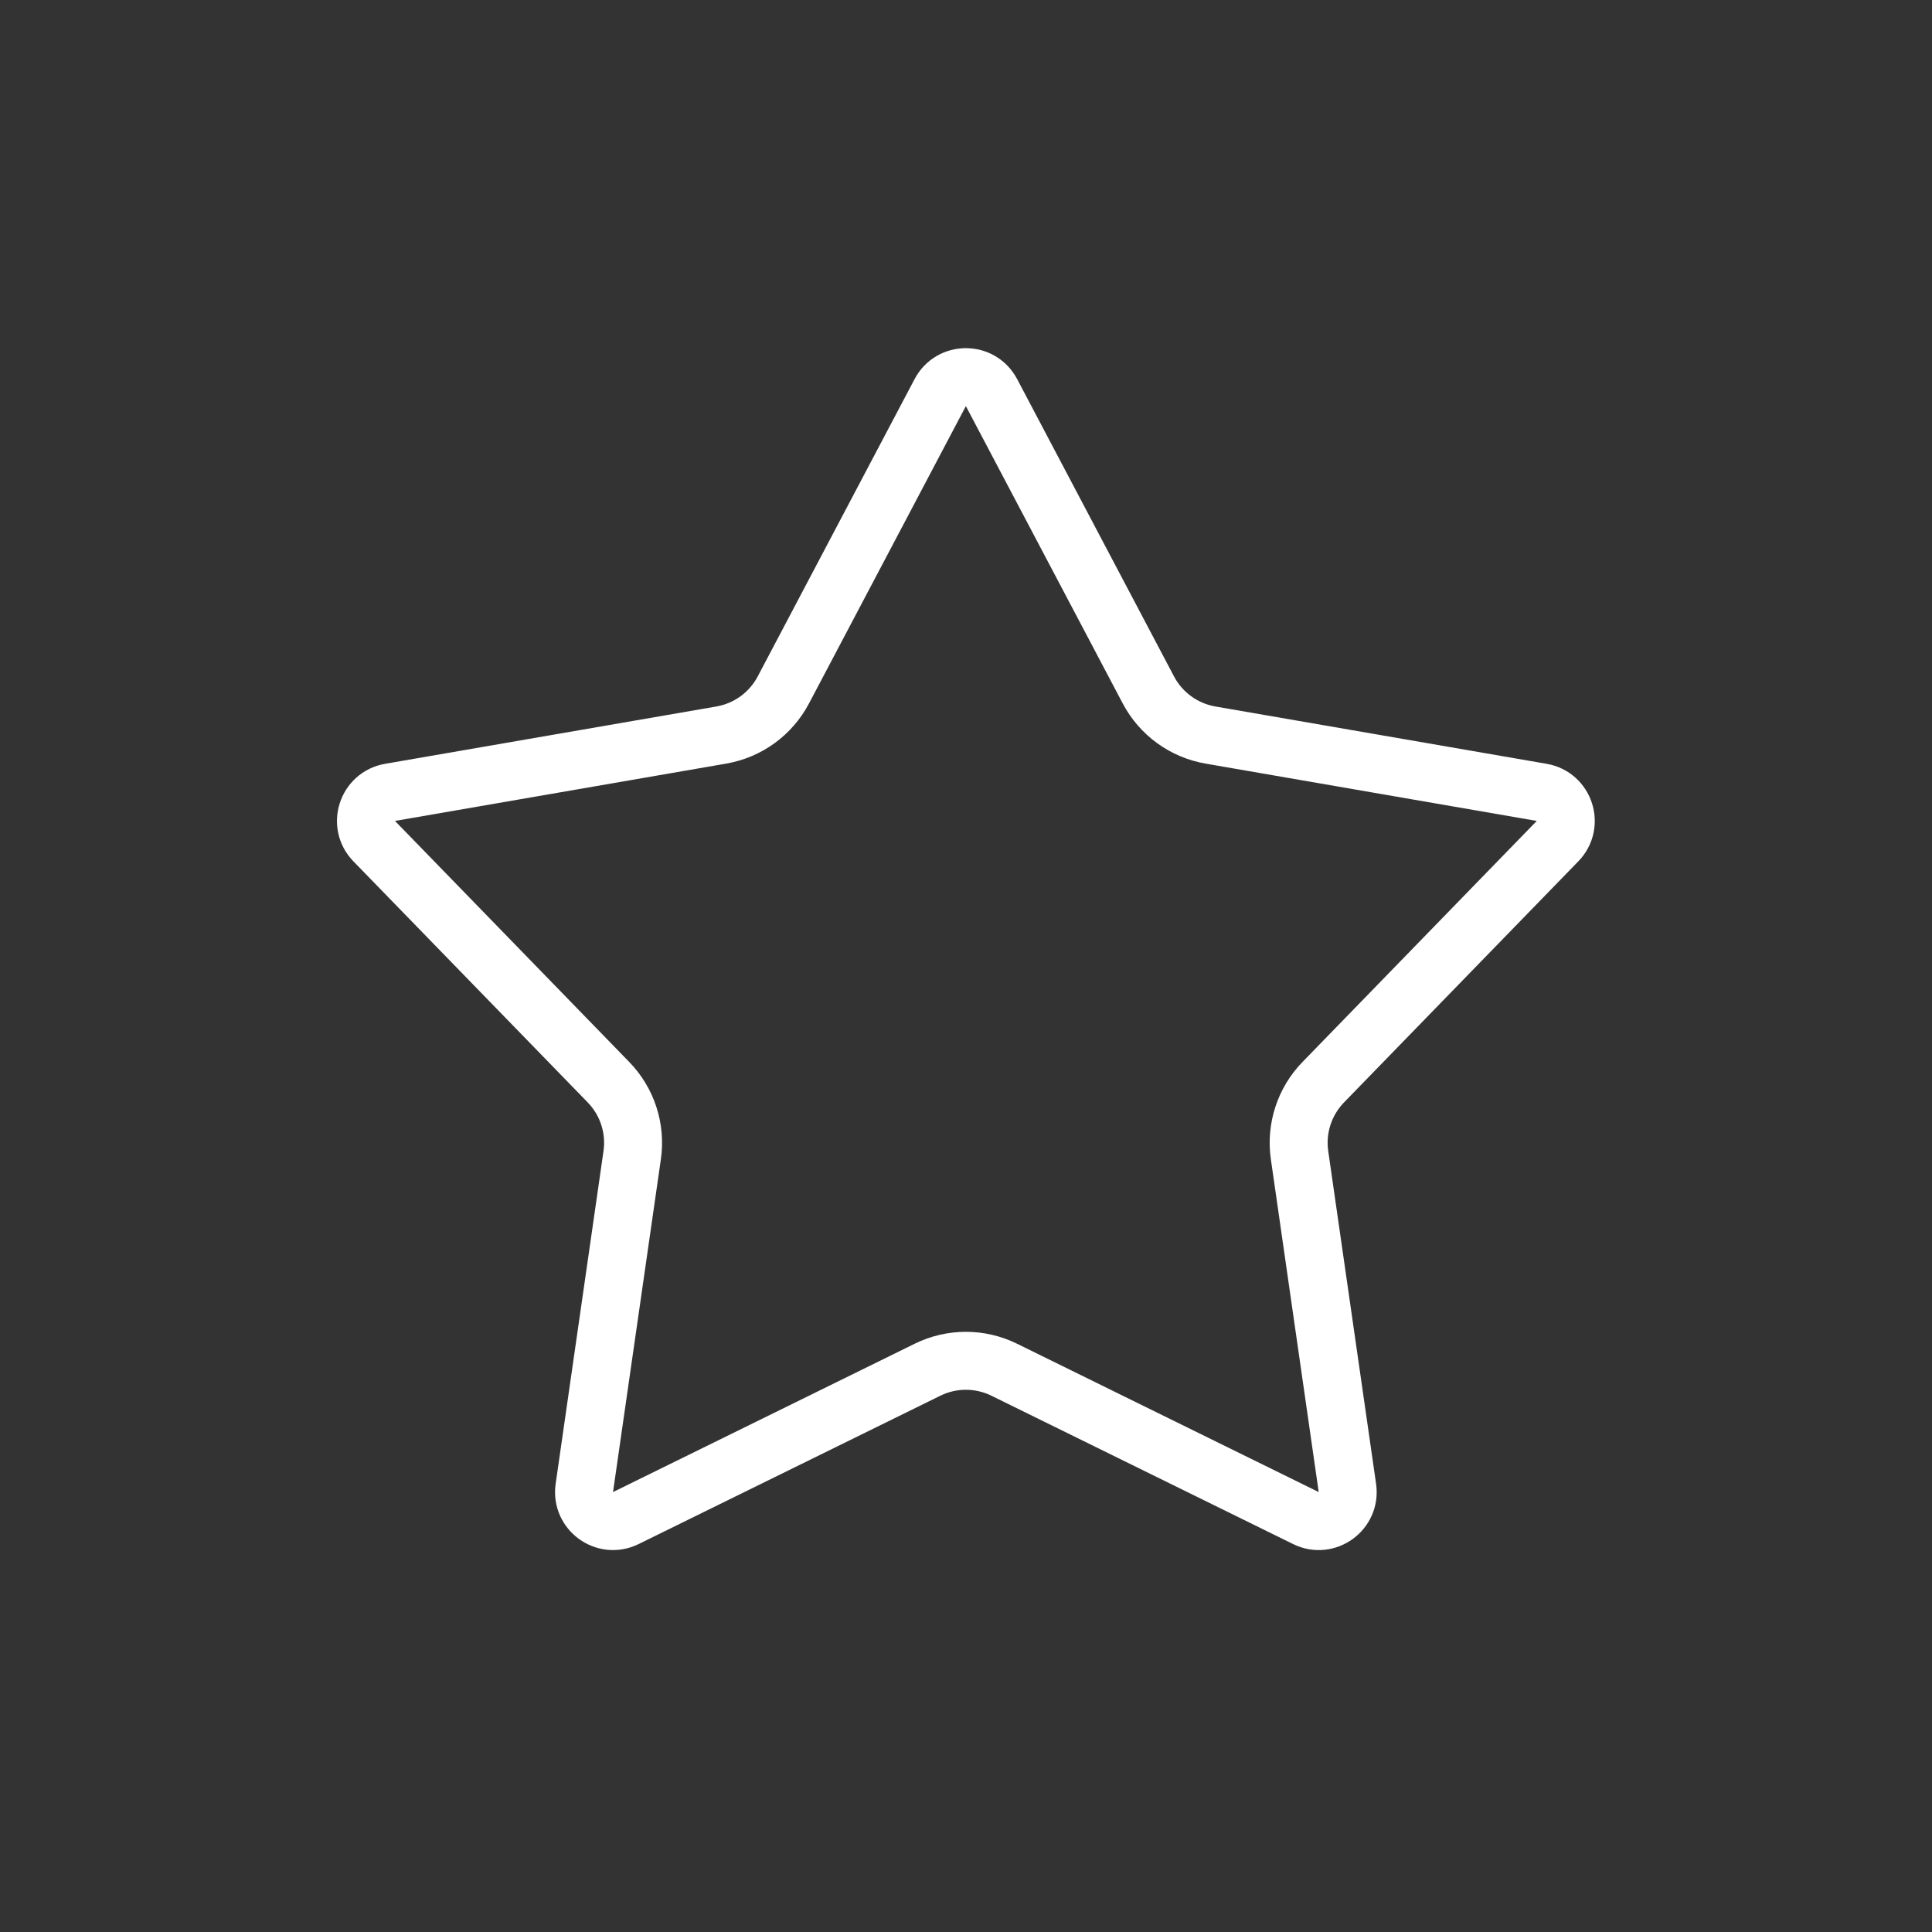 <svg width="100" height="100" viewBox="0 0 100 100" fill="none" xmlns="http://www.w3.org/2000/svg">
<rect x="0" y="0" width="100" height="100" fill="#333333" stroke="none"/>
<path d="M48.666 20.321C49.229 19.254 50.757 19.254 51.32 20.321L59.44 35.712C60.091 36.946 61.278 37.808 62.653 38.046L79.799 41.013C80.988 41.218 81.46 42.671 80.619 43.536L68.491 56.015C67.519 57.015 67.065 58.41 67.264 59.791L69.741 77.016C69.913 78.209 68.677 79.107 67.594 78.575L51.979 70.897C50.727 70.281 49.26 70.281 48.008 70.897L32.392 78.575C31.31 79.107 30.074 78.209 30.245 77.016L32.722 59.791C32.921 58.41 32.468 57.015 31.495 56.015L19.367 43.536C18.527 42.671 18.999 41.218 20.187 41.013L37.334 38.046C38.709 37.808 39.895 36.946 40.546 35.712L48.666 20.321Z" stroke="white" stroke-width="3"/>
</svg>
